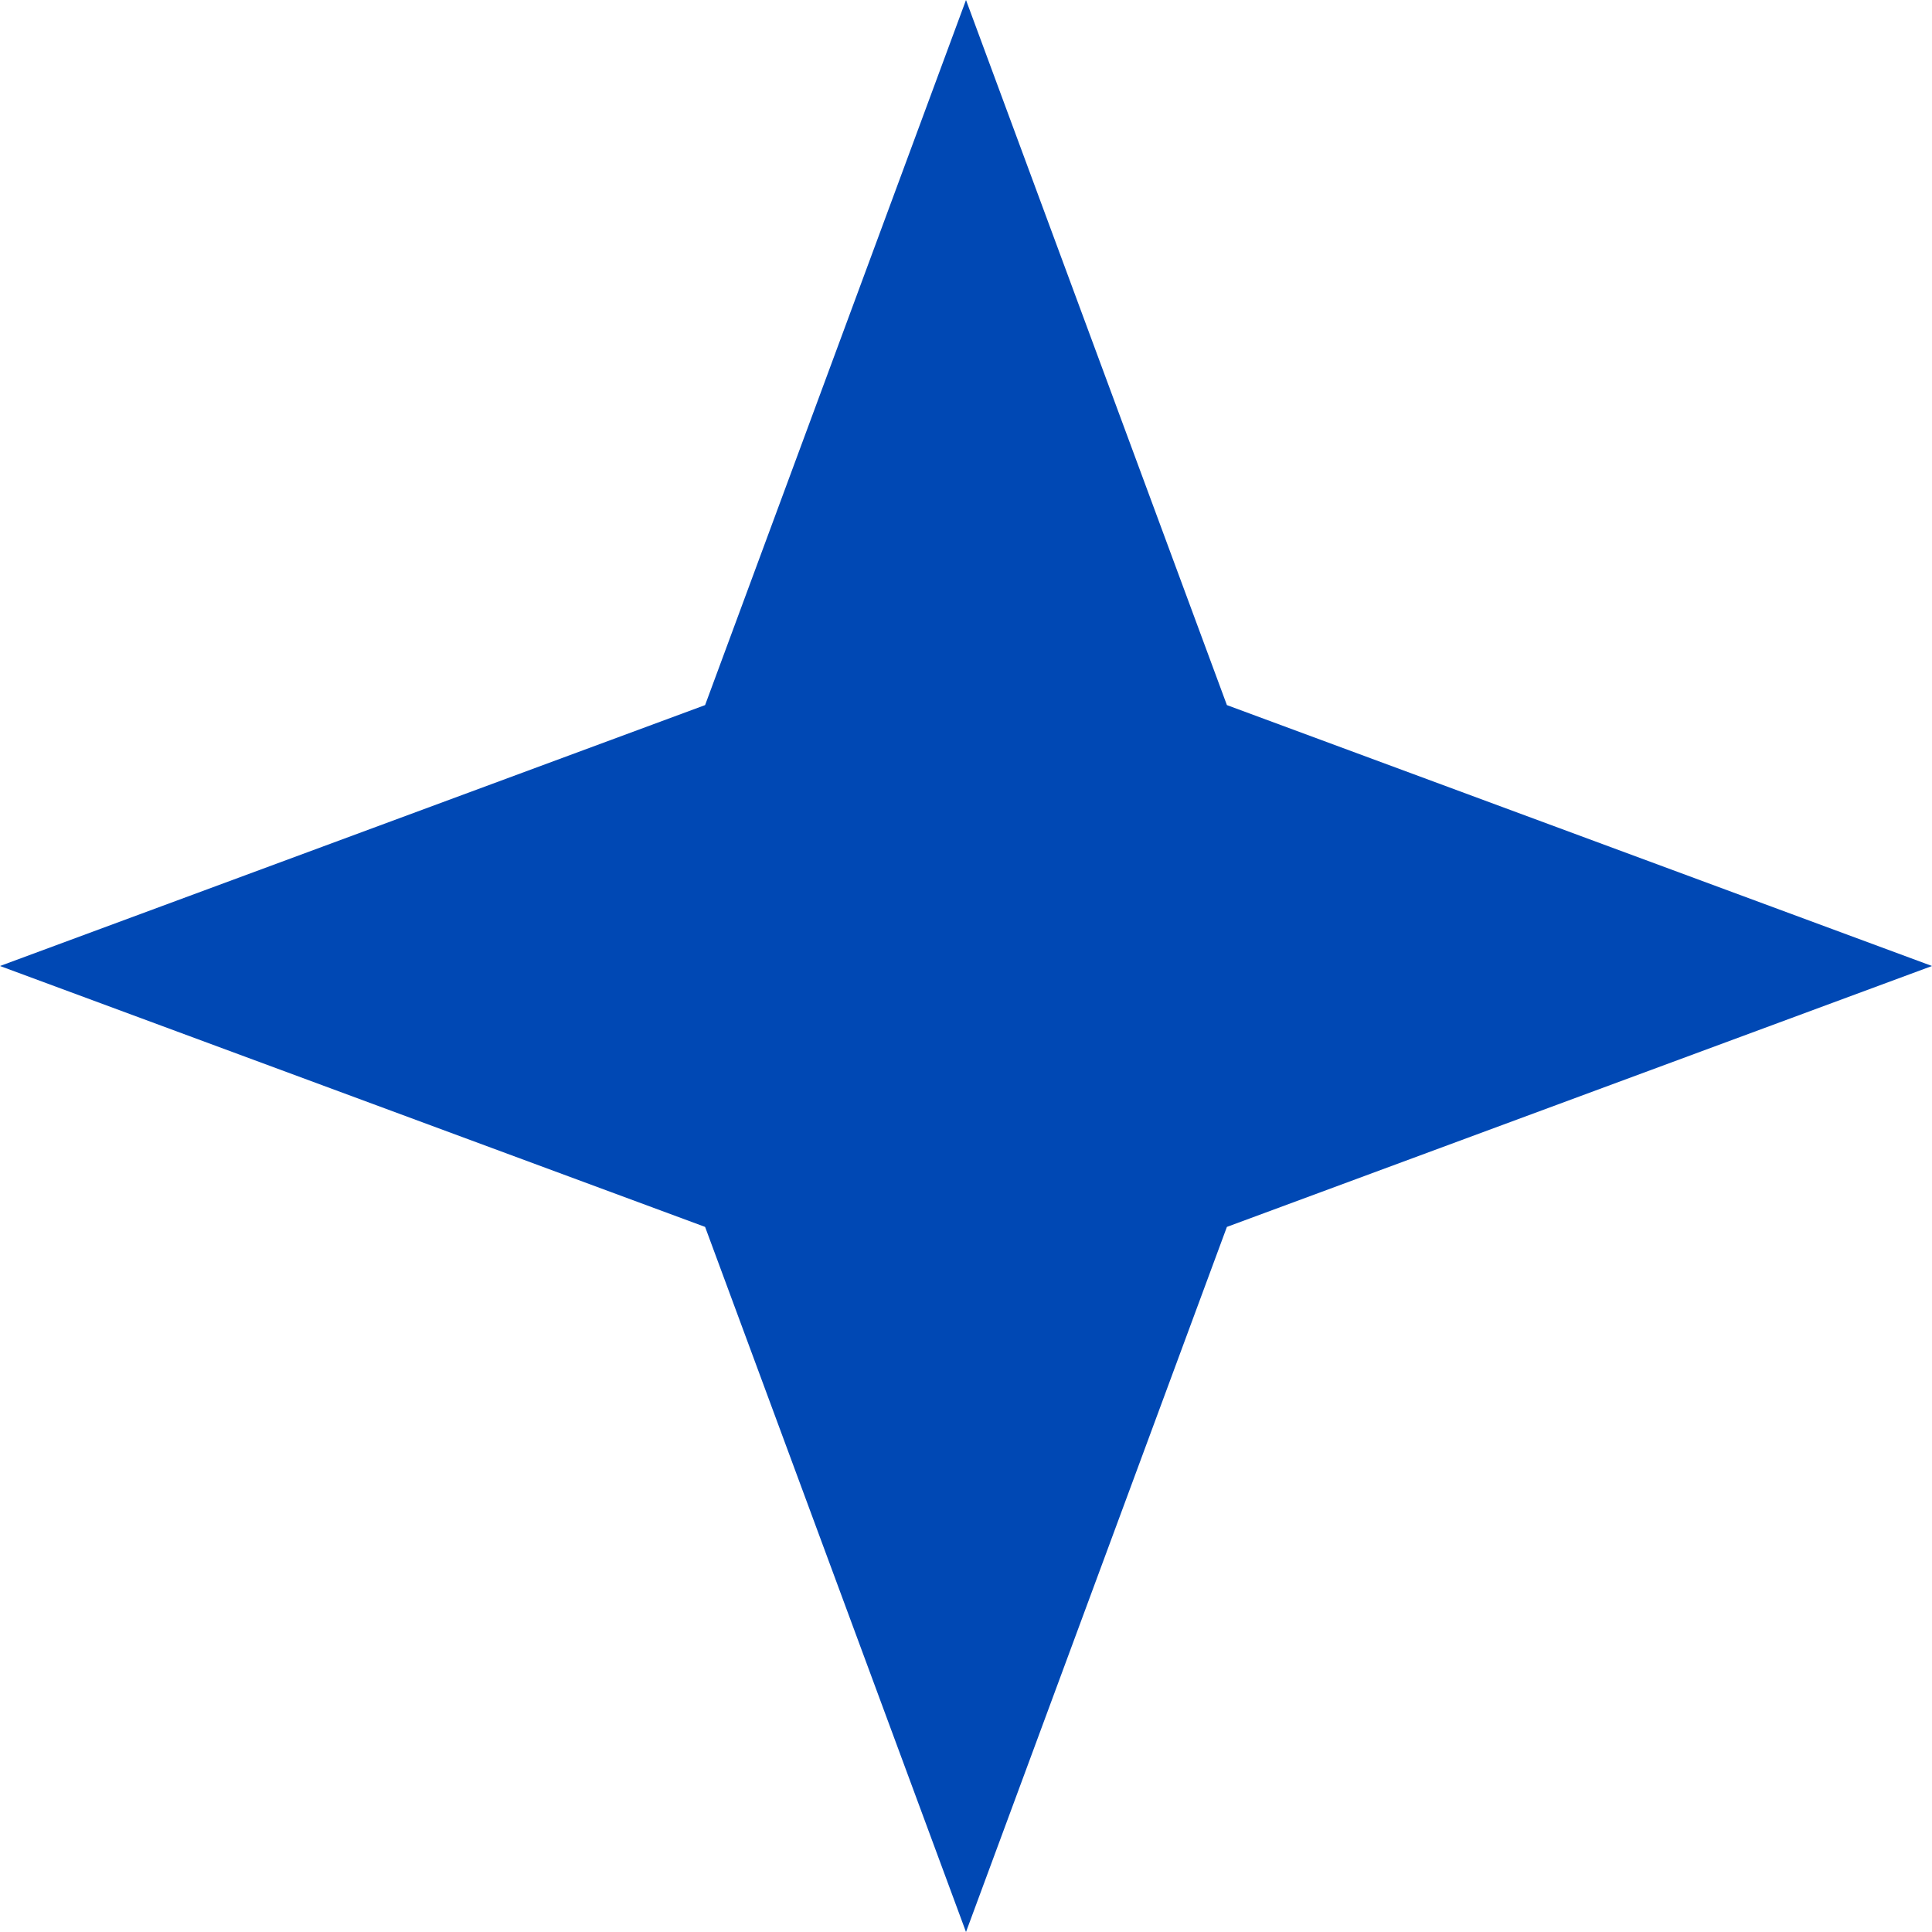 <?xml version="1.0" encoding="UTF-8"?> <svg xmlns="http://www.w3.org/2000/svg" width="48" height="48" viewBox="0 0 48 48" fill="none"> <path d="M24 0L30.482 17.518L48 24L30.482 30.482L24 48L17.518 30.482L0 24L17.518 17.518L24 0Z" fill="#0048B4"></path> </svg> 